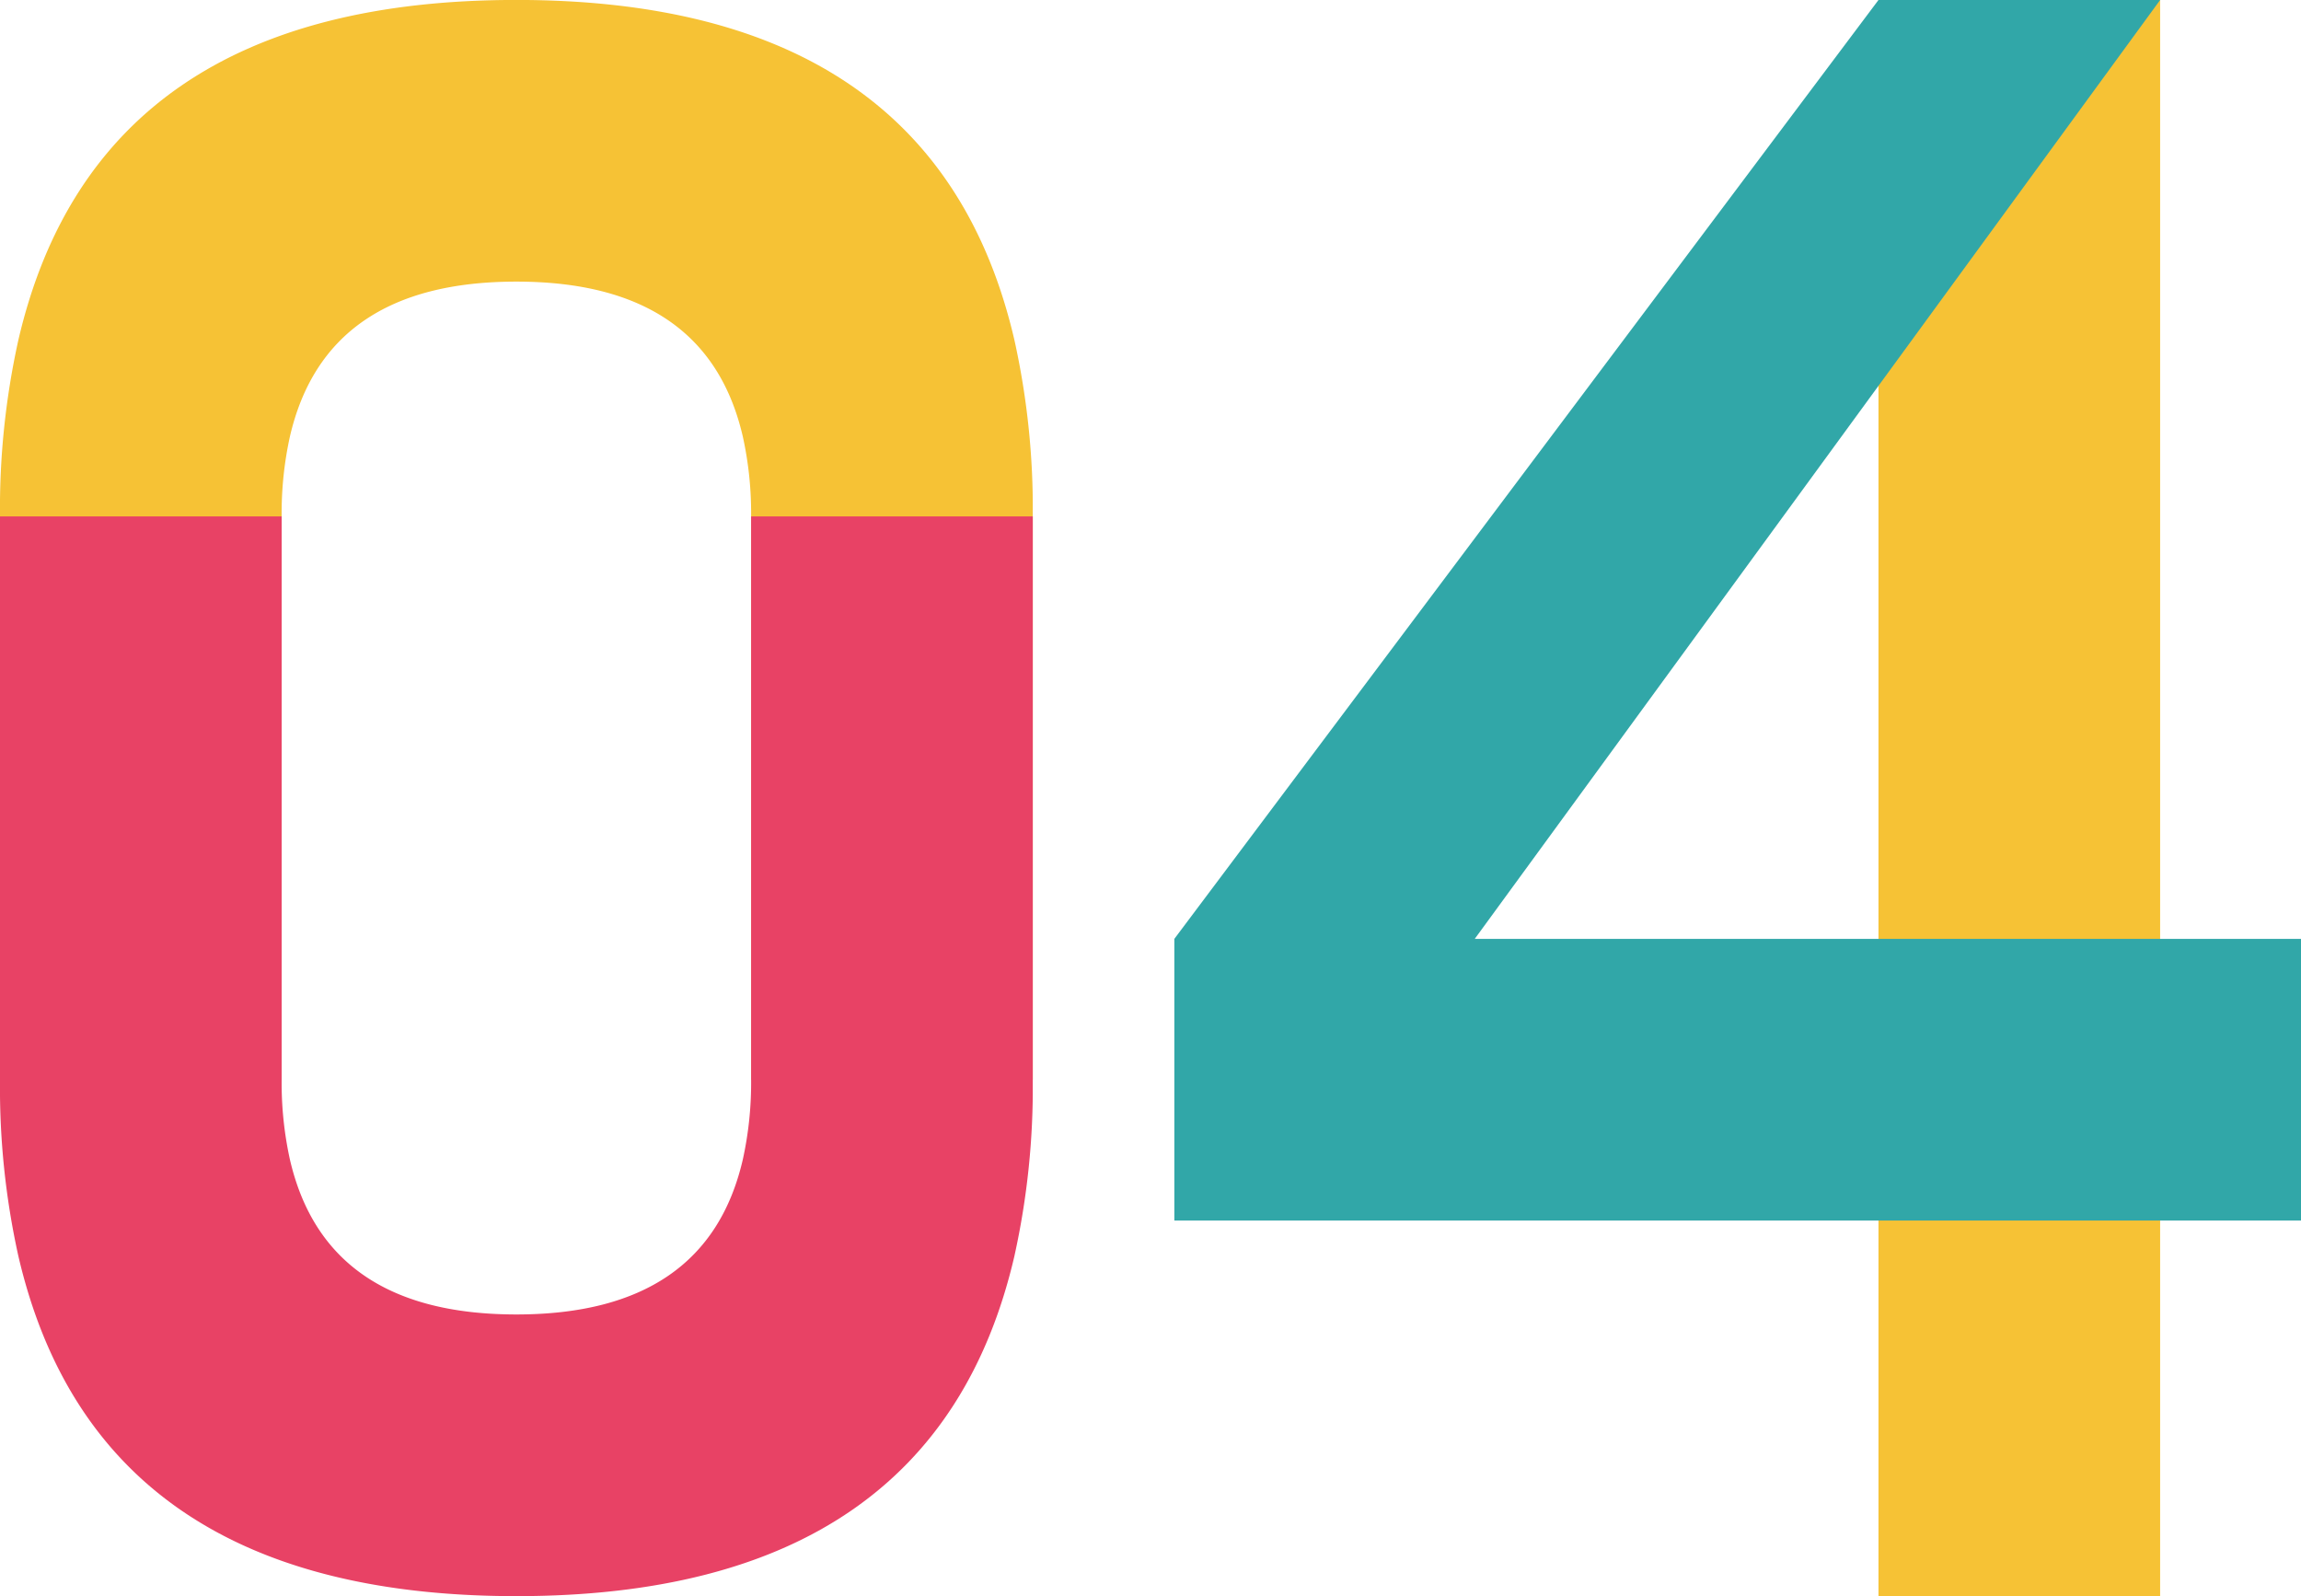 <svg xmlns="http://www.w3.org/2000/svg" xmlns:xlink="http://www.w3.org/1999/xlink" width="130.613" height="90.598" viewBox="0 0 130.613 90.598">
  <defs>
    <clipPath id="clip-path">
      <rect id="長方形_290" data-name="長方形 290" width="58.624" height="61.288" fill="none"/>
    </clipPath>
    <clipPath id="clip-path-3">
      <rect id="長方形_293" data-name="長方形 293" width="15.988" height="90.597" fill="none"/>
    </clipPath>
    <clipPath id="clip-path-4">
      <rect id="長方形_294" data-name="長方形 294" width="63.953" height="69.281" fill="none"/>
    </clipPath>
  </defs>
  <g id="グループ_523" data-name="グループ 523" transform="translate(-1119 -7682.45)">
    <g id="グループ_245" data-name="グループ 245" transform="translate(1119 7682.45)">
      <g id="グループ_244" data-name="グループ 244" clip-path="url(#clip-path)">
        <path id="パス_378" data-name="パス 378" d="M849.679,195.644q-4.463-19.35-28.28-19.35t-28.28,19.35a44.305,44.305,0,0,0-1.032,9.965v31.976h15.988V205.609a20.18,20.18,0,0,1,.467-4.527q2.032-8.8,12.857-8.8t12.854,8.8a20.187,20.187,0,0,1,.47,4.527v31.976h15.988V205.609a44.3,44.3,0,0,0-1.032-9.965" transform="translate(-792.087 -176.297)" fill="#f6c235"/>
      </g>
    </g>
    <g id="グループ_247" data-name="グループ 247" transform="translate(1119 7711.759)">
      <g id="グループ_246" data-name="グループ 246" clip-path="url(#clip-path)">
        <path id="パス_379" data-name="パス 379" d="M849.679,228.4q-4.463,19.35-28.28,19.35t-28.28-19.35a44.243,44.243,0,0,1-1.032-9.962V186.461h15.988v31.973a20.2,20.2,0,0,0,.467,4.527q2.032,8.8,12.857,8.8t12.854-8.8a20.2,20.2,0,0,0,.47-4.527V186.461h15.988v31.973a44.242,44.242,0,0,1-1.032,9.962" transform="translate(-792.087 -186.458)" fill="#e84265"/>
      </g>
    </g>
    <g id="グループ_249" data-name="グループ 249" transform="translate(1225.629 7682.45)">
      <g id="グループ_248" data-name="グループ 248" clip-path="url(#clip-path-3)">
        <rect id="長方形_292" data-name="長方形 292" width="15.988" height="90.598" transform="translate(0 0)" fill="#f6c235"/>
      </g>
    </g>
    <g id="グループ_251" data-name="グループ 251" transform="translate(1185.66 7682.45)">
      <g id="グループ_250" data-name="グループ 250" clip-path="url(#clip-path-4)">
        <path id="パス_380" data-name="パス 380" d="M832.258,229.588l38.905-53.293H855.175l-39.969,53.293v15.988h63.953V229.588Z" transform="translate(-815.206 -176.295)" fill="#31a7a8"/>
      </g>
    </g>
  </g>
</svg>
